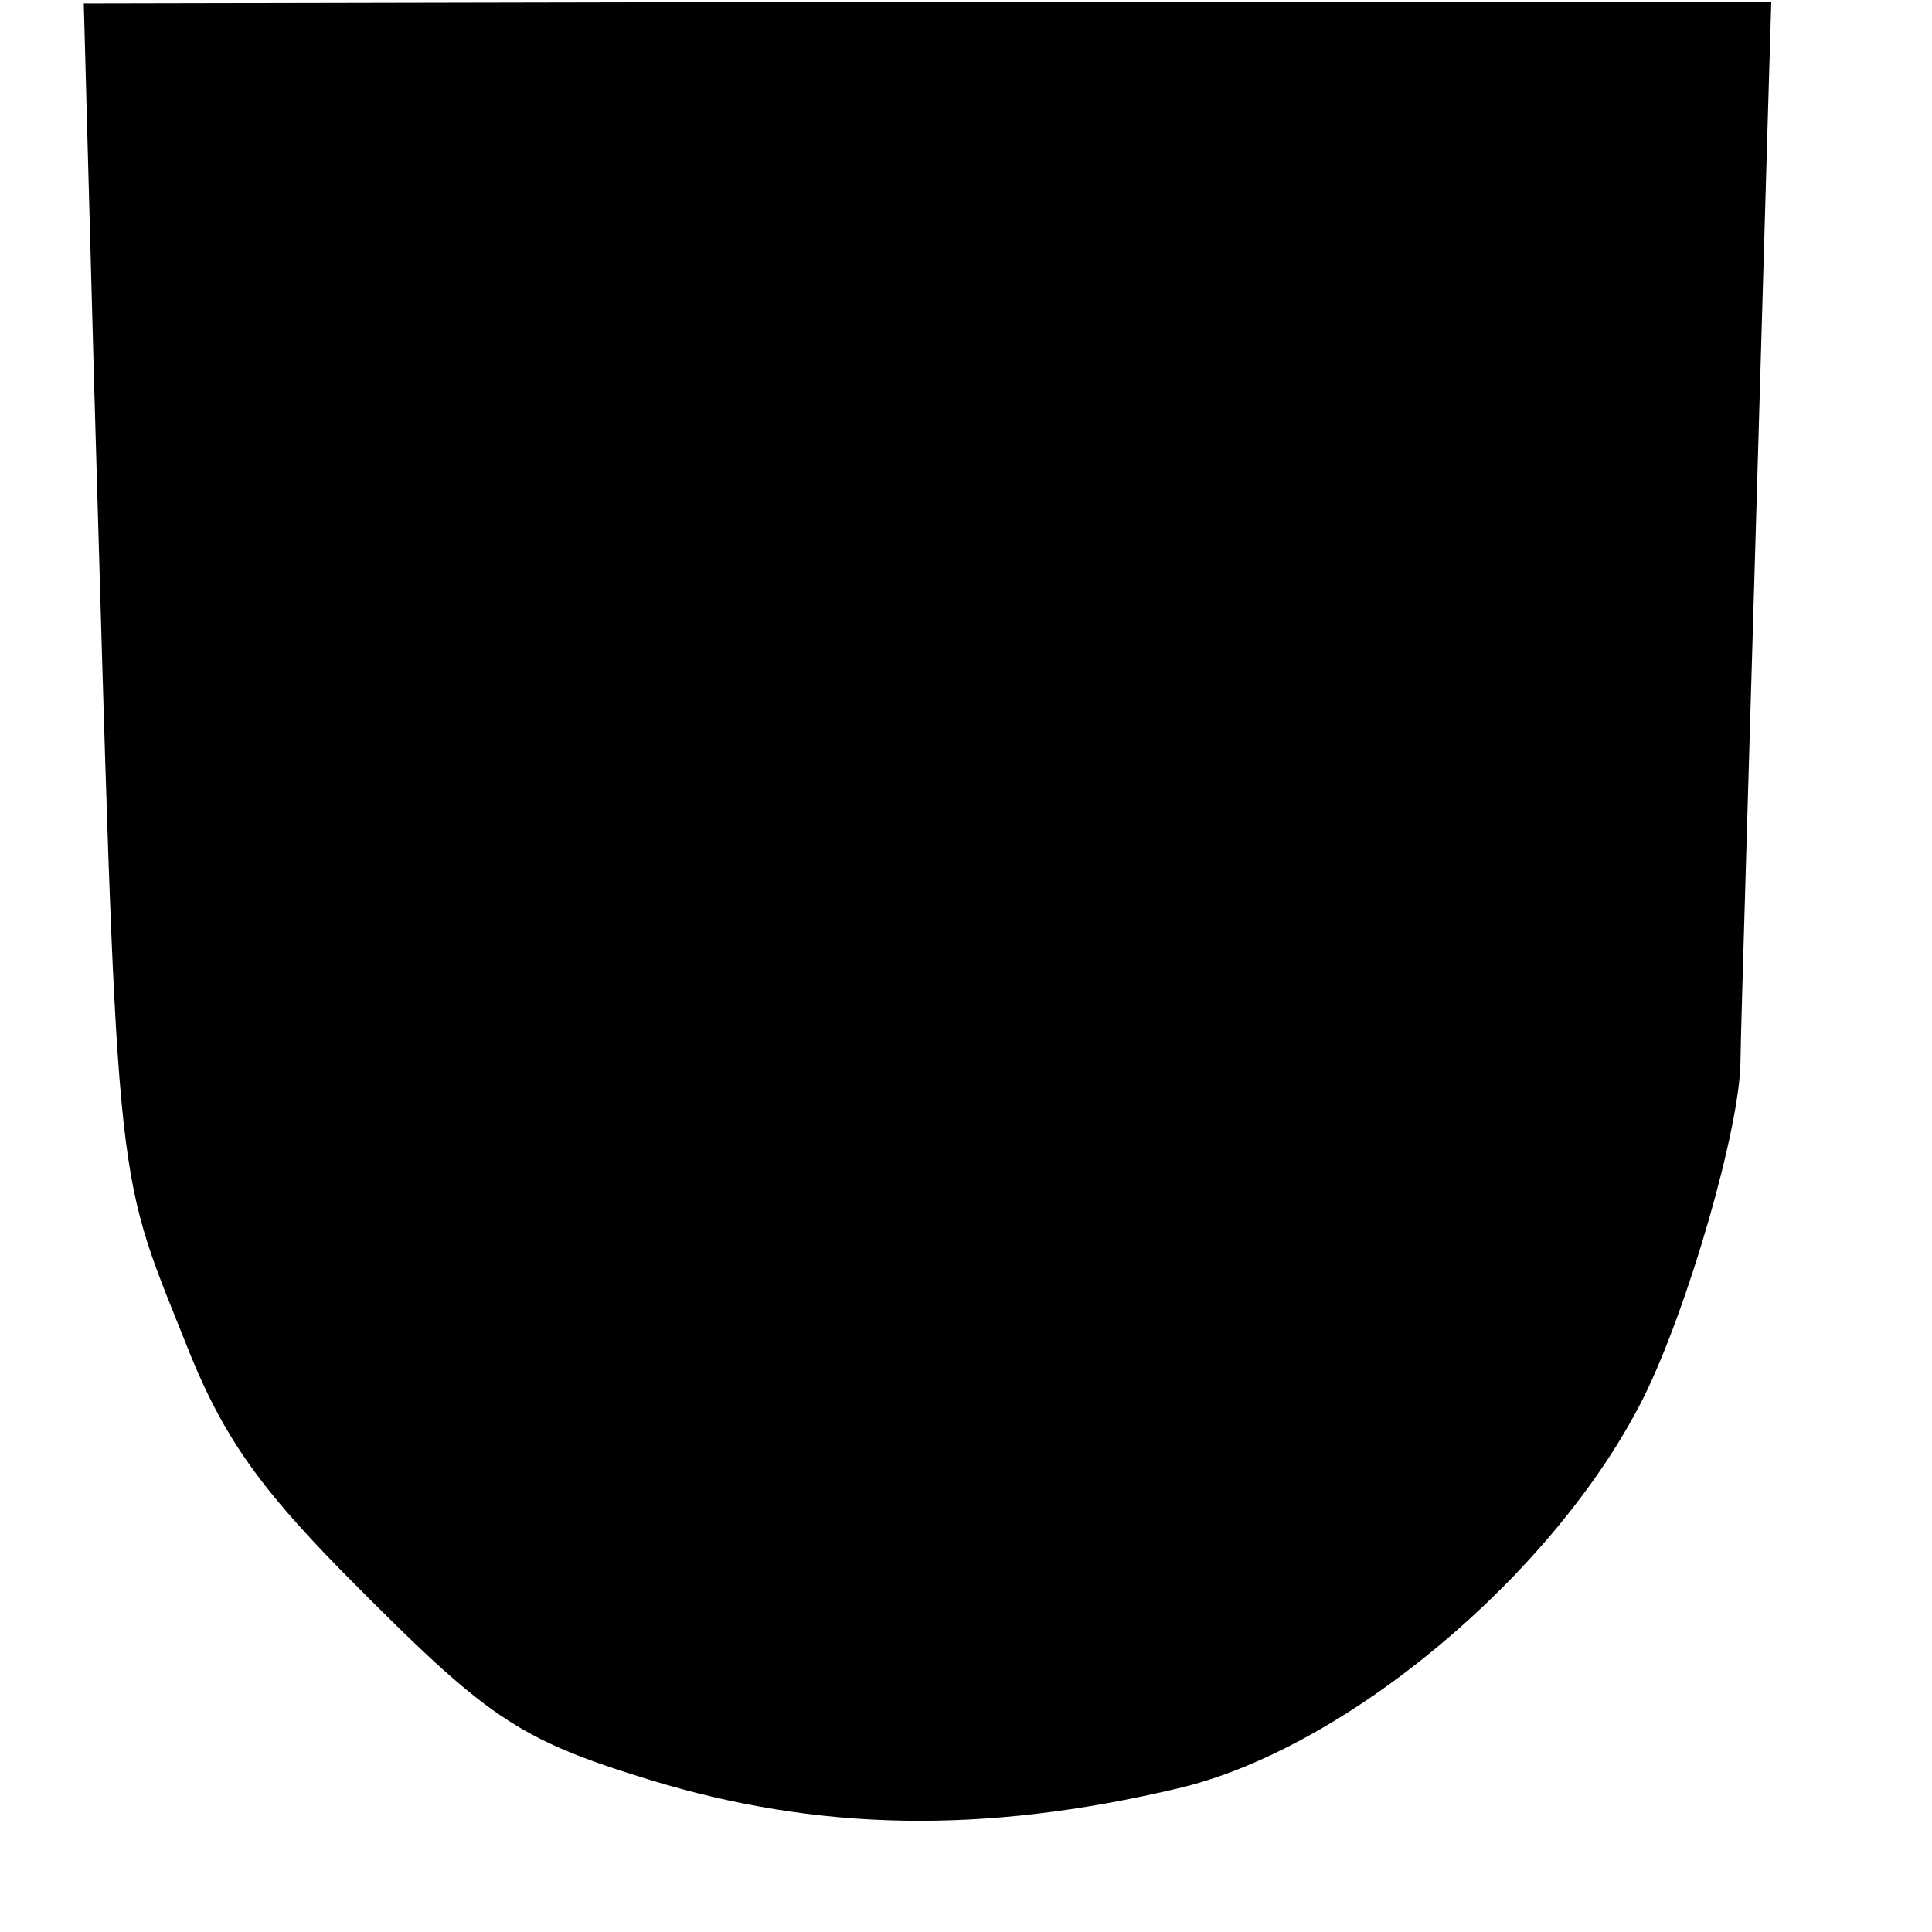 <?xml version="1.0" standalone="no"?>
<!DOCTYPE svg PUBLIC "-//W3C//DTD SVG 20010904//EN"
 "http://www.w3.org/TR/2001/REC-SVG-20010904/DTD/svg10.dtd">
<svg version="1.0" xmlns="http://www.w3.org/2000/svg"
 width="113pt" height="113pt" viewBox="0 0 113 113"
 preserveAspectRatio="xMidYMid meet">
<g transform="translate(0,113) scale(0.1,-0.1)"
fill="#000000" stroke="none">
<path d="M55 907 c14 -479 11 -456 53 -561 21 -54 42 -84 92 -135 85 -86 102
-98 180 -122 98 -30 195 -32 309 -5 98 23 220 125 272 228 26 52 57 159 57
198 0 13 5 172 16 552 l2 67 -494 0 -493 -1 6 -221z"/>
</g>
</svg>
